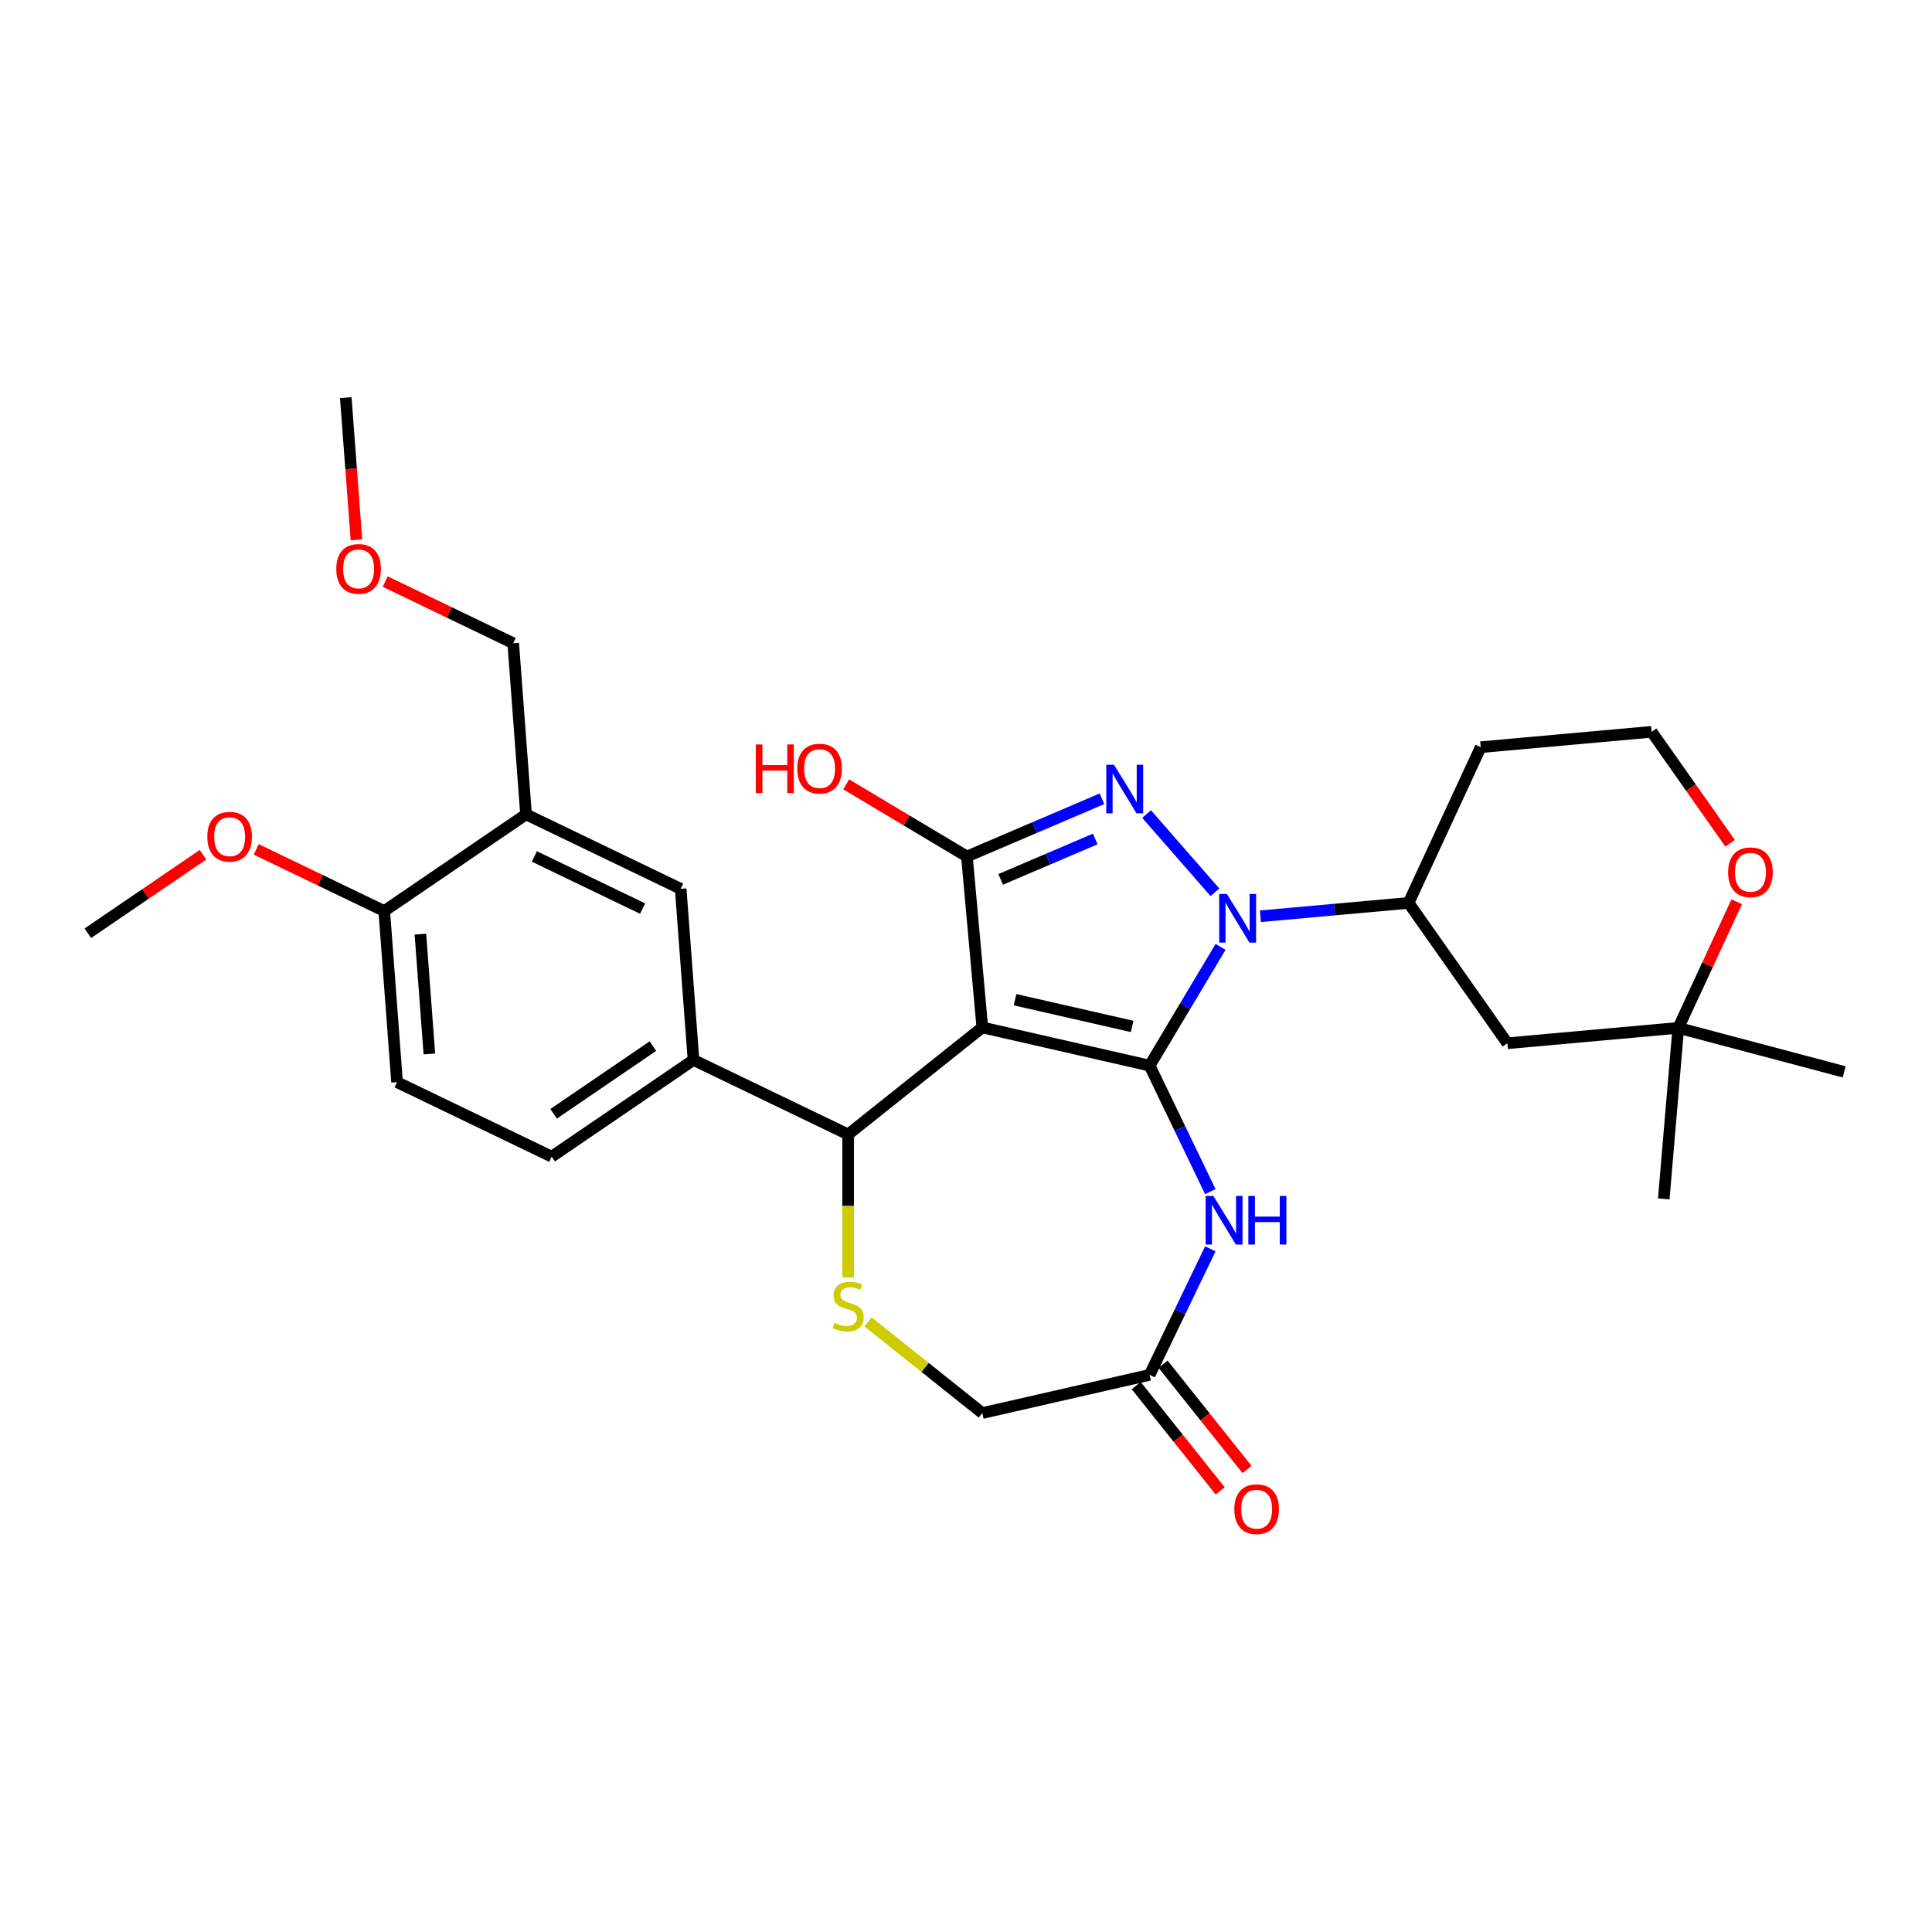 <?xml version='1.0' encoding='iso-8859-1'?>
<svg version='1.1' baseProfile='full'
              xmlns='http://www.w3.org/2000/svg'
                      xmlns:rdkit='http://www.rdkit.org/xml'
                      xmlns:xlink='http://www.w3.org/1999/xlink'
                  xml:space='preserve'
width='1000px' height='1000px' viewBox='0 0 1000 1000'>
<!-- END OF HEADER -->
<rect style='opacity:1.0;fill:#FFFFFF;stroke:none' width='1000' height='1000' x='0' y='0'> </rect>
<path class='bond-0' d='M 595.042,551.563 L 508.438,531.796' style='fill:none;fill-rule:evenodd;stroke:#000000;stroke-width:6px;stroke-linecap:butt;stroke-linejoin:miter;stroke-opacity:1' />
<path class='bond-0' d='M 586.005,531.277 L 525.382,517.441' style='fill:none;fill-rule:evenodd;stroke:#000000;stroke-width:6px;stroke-linecap:butt;stroke-linejoin:miter;stroke-opacity:1' />
<path class='bond-1' d='M 595.042,551.563 L 613.402,520.834' style='fill:none;fill-rule:evenodd;stroke:#000000;stroke-width:6px;stroke-linecap:butt;stroke-linejoin:miter;stroke-opacity:1' />
<path class='bond-1' d='M 613.402,520.834 L 631.762,490.105' style='fill:none;fill-rule:evenodd;stroke:#0000FF;stroke-width:6px;stroke-linecap:butt;stroke-linejoin:miter;stroke-opacity:1' />
<path class='bond-4' d='M 595.042,551.563 L 610.75,584.181' style='fill:none;fill-rule:evenodd;stroke:#000000;stroke-width:6px;stroke-linecap:butt;stroke-linejoin:miter;stroke-opacity:1' />
<path class='bond-4' d='M 610.75,584.181 L 626.458,616.798' style='fill:none;fill-rule:evenodd;stroke:#0000FF;stroke-width:6px;stroke-linecap:butt;stroke-linejoin:miter;stroke-opacity:1' />
<path class='bond-3' d='M 508.438,531.796 L 500.476,443.323' style='fill:none;fill-rule:evenodd;stroke:#000000;stroke-width:6px;stroke-linecap:butt;stroke-linejoin:miter;stroke-opacity:1' />
<path class='bond-5' d='M 508.438,531.796 L 438.987,587.182' style='fill:none;fill-rule:evenodd;stroke:#000000;stroke-width:6px;stroke-linecap:butt;stroke-linejoin:miter;stroke-opacity:1' />
<path class='bond-2' d='M 628.843,461.844 L 593.473,421.36' style='fill:none;fill-rule:evenodd;stroke:#0000FF;stroke-width:6px;stroke-linecap:butt;stroke-linejoin:miter;stroke-opacity:1' />
<path class='bond-7' d='M 652.365,474.248 L 690.721,470.795' style='fill:none;fill-rule:evenodd;stroke:#0000FF;stroke-width:6px;stroke-linecap:butt;stroke-linejoin:miter;stroke-opacity:1' />
<path class='bond-7' d='M 690.721,470.795 L 729.078,467.343' style='fill:none;fill-rule:evenodd;stroke:#000000;stroke-width:6px;stroke-linecap:butt;stroke-linejoin:miter;stroke-opacity:1' />
<path class='bond-30' d='M 570.397,413.437 L 535.436,428.38' style='fill:none;fill-rule:evenodd;stroke:#0000FF;stroke-width:6px;stroke-linecap:butt;stroke-linejoin:miter;stroke-opacity:1' />
<path class='bond-30' d='M 535.436,428.38 L 500.476,443.323' style='fill:none;fill-rule:evenodd;stroke:#000000;stroke-width:6px;stroke-linecap:butt;stroke-linejoin:miter;stroke-opacity:1' />
<path class='bond-30' d='M 566.891,434.256 L 542.419,444.716' style='fill:none;fill-rule:evenodd;stroke:#0000FF;stroke-width:6px;stroke-linecap:butt;stroke-linejoin:miter;stroke-opacity:1' />
<path class='bond-30' d='M 542.419,444.716 L 517.946,455.176' style='fill:none;fill-rule:evenodd;stroke:#000000;stroke-width:6px;stroke-linecap:butt;stroke-linejoin:miter;stroke-opacity:1' />
<path class='bond-19' d='M 500.476,443.323 L 469.231,424.655' style='fill:none;fill-rule:evenodd;stroke:#000000;stroke-width:6px;stroke-linecap:butt;stroke-linejoin:miter;stroke-opacity:1' />
<path class='bond-19' d='M 469.231,424.655 L 437.987,405.988' style='fill:none;fill-rule:evenodd;stroke:#FF0000;stroke-width:6px;stroke-linecap:butt;stroke-linejoin:miter;stroke-opacity:1' />
<path class='bond-9' d='M 626.458,646.397 L 610.75,679.014' style='fill:none;fill-rule:evenodd;stroke:#0000FF;stroke-width:6px;stroke-linecap:butt;stroke-linejoin:miter;stroke-opacity:1' />
<path class='bond-9' d='M 610.75,679.014 L 595.042,711.632' style='fill:none;fill-rule:evenodd;stroke:#000000;stroke-width:6px;stroke-linecap:butt;stroke-linejoin:miter;stroke-opacity:1' />
<path class='bond-6' d='M 438.987,587.182 L 438.987,624.216' style='fill:none;fill-rule:evenodd;stroke:#000000;stroke-width:6px;stroke-linecap:butt;stroke-linejoin:miter;stroke-opacity:1' />
<path class='bond-6' d='M 438.987,624.216 L 438.987,661.249' style='fill:none;fill-rule:evenodd;stroke:#CCCC00;stroke-width:6px;stroke-linecap:butt;stroke-linejoin:miter;stroke-opacity:1' />
<path class='bond-8' d='M 438.987,587.182 L 358.953,548.639' style='fill:none;fill-rule:evenodd;stroke:#000000;stroke-width:6px;stroke-linecap:butt;stroke-linejoin:miter;stroke-opacity:1' />
<path class='bond-31' d='M 449.274,684.216 L 478.856,707.807' style='fill:none;fill-rule:evenodd;stroke:#CCCC00;stroke-width:6px;stroke-linecap:butt;stroke-linejoin:miter;stroke-opacity:1' />
<path class='bond-31' d='M 478.856,707.807 L 508.438,731.398' style='fill:none;fill-rule:evenodd;stroke:#000000;stroke-width:6px;stroke-linecap:butt;stroke-linejoin:miter;stroke-opacity:1' />
<path class='bond-12' d='M 729.078,467.343 L 780.21,539.982' style='fill:none;fill-rule:evenodd;stroke:#000000;stroke-width:6px;stroke-linecap:butt;stroke-linejoin:miter;stroke-opacity:1' />
<path class='bond-21' d='M 729.078,467.343 L 766.418,386.742' style='fill:none;fill-rule:evenodd;stroke:#000000;stroke-width:6px;stroke-linecap:butt;stroke-linejoin:miter;stroke-opacity:1' />
<path class='bond-11' d='M 358.953,548.639 L 352.315,460.056' style='fill:none;fill-rule:evenodd;stroke:#000000;stroke-width:6px;stroke-linecap:butt;stroke-linejoin:miter;stroke-opacity:1' />
<path class='bond-17' d='M 358.953,548.639 L 285.557,598.68' style='fill:none;fill-rule:evenodd;stroke:#000000;stroke-width:6px;stroke-linecap:butt;stroke-linejoin:miter;stroke-opacity:1' />
<path class='bond-17' d='M 337.936,541.466 L 286.558,576.495' style='fill:none;fill-rule:evenodd;stroke:#000000;stroke-width:6px;stroke-linecap:butt;stroke-linejoin:miter;stroke-opacity:1' />
<path class='bond-16' d='M 595.042,711.632 L 508.438,731.398' style='fill:none;fill-rule:evenodd;stroke:#000000;stroke-width:6px;stroke-linecap:butt;stroke-linejoin:miter;stroke-opacity:1' />
<path class='bond-18' d='M 588.097,717.17 L 609.832,744.425' style='fill:none;fill-rule:evenodd;stroke:#000000;stroke-width:6px;stroke-linecap:butt;stroke-linejoin:miter;stroke-opacity:1' />
<path class='bond-18' d='M 609.832,744.425 L 631.567,771.68' style='fill:none;fill-rule:evenodd;stroke:#FF0000;stroke-width:6px;stroke-linecap:butt;stroke-linejoin:miter;stroke-opacity:1' />
<path class='bond-18' d='M 601.987,706.093 L 623.722,733.348' style='fill:none;fill-rule:evenodd;stroke:#000000;stroke-width:6px;stroke-linecap:butt;stroke-linejoin:miter;stroke-opacity:1' />
<path class='bond-18' d='M 623.722,733.348 L 645.457,760.603' style='fill:none;fill-rule:evenodd;stroke:#FF0000;stroke-width:6px;stroke-linecap:butt;stroke-linejoin:miter;stroke-opacity:1' />
<path class='bond-10' d='M 272.28,421.514 L 352.315,460.056' style='fill:none;fill-rule:evenodd;stroke:#000000;stroke-width:6px;stroke-linecap:butt;stroke-linejoin:miter;stroke-opacity:1' />
<path class='bond-10' d='M 276.577,443.302 L 332.601,470.282' style='fill:none;fill-rule:evenodd;stroke:#000000;stroke-width:6px;stroke-linecap:butt;stroke-linejoin:miter;stroke-opacity:1' />
<path class='bond-24' d='M 272.28,421.514 L 265.642,332.931' style='fill:none;fill-rule:evenodd;stroke:#000000;stroke-width:6px;stroke-linecap:butt;stroke-linejoin:miter;stroke-opacity:1' />
<path class='bond-33' d='M 272.28,421.514 L 198.885,471.554' style='fill:none;fill-rule:evenodd;stroke:#000000;stroke-width:6px;stroke-linecap:butt;stroke-linejoin:miter;stroke-opacity:1' />
<path class='bond-13' d='M 780.21,539.982 L 868.684,532.02' style='fill:none;fill-rule:evenodd;stroke:#000000;stroke-width:6px;stroke-linecap:butt;stroke-linejoin:miter;stroke-opacity:1' />
<path class='bond-26' d='M 868.684,532.02 L 954.545,554.797' style='fill:none;fill-rule:evenodd;stroke:#000000;stroke-width:6px;stroke-linecap:butt;stroke-linejoin:miter;stroke-opacity:1' />
<path class='bond-27' d='M 868.684,532.02 L 861.162,620.532' style='fill:none;fill-rule:evenodd;stroke:#000000;stroke-width:6px;stroke-linecap:butt;stroke-linejoin:miter;stroke-opacity:1' />
<path class='bond-32' d='M 868.684,532.02 L 883.803,499.385' style='fill:none;fill-rule:evenodd;stroke:#000000;stroke-width:6px;stroke-linecap:butt;stroke-linejoin:miter;stroke-opacity:1' />
<path class='bond-32' d='M 883.803,499.385 L 898.922,466.75' style='fill:none;fill-rule:evenodd;stroke:#FF0000;stroke-width:6px;stroke-linecap:butt;stroke-linejoin:miter;stroke-opacity:1' />
<path class='bond-14' d='M 198.885,471.554 L 205.523,560.137' style='fill:none;fill-rule:evenodd;stroke:#000000;stroke-width:6px;stroke-linecap:butt;stroke-linejoin:miter;stroke-opacity:1' />
<path class='bond-14' d='M 217.597,483.514 L 222.244,545.522' style='fill:none;fill-rule:evenodd;stroke:#000000;stroke-width:6px;stroke-linecap:butt;stroke-linejoin:miter;stroke-opacity:1' />
<path class='bond-23' d='M 198.885,471.554 L 165.752,455.599' style='fill:none;fill-rule:evenodd;stroke:#000000;stroke-width:6px;stroke-linecap:butt;stroke-linejoin:miter;stroke-opacity:1' />
<path class='bond-23' d='M 165.752,455.599 L 132.619,439.643' style='fill:none;fill-rule:evenodd;stroke:#FF0000;stroke-width:6px;stroke-linecap:butt;stroke-linejoin:miter;stroke-opacity:1' />
<path class='bond-15' d='M 895.507,436.476 L 875.2,407.628' style='fill:none;fill-rule:evenodd;stroke:#FF0000;stroke-width:6px;stroke-linecap:butt;stroke-linejoin:miter;stroke-opacity:1' />
<path class='bond-15' d='M 875.2,407.628 L 854.892,378.779' style='fill:none;fill-rule:evenodd;stroke:#000000;stroke-width:6px;stroke-linecap:butt;stroke-linejoin:miter;stroke-opacity:1' />
<path class='bond-20' d='M 285.557,598.68 L 205.523,560.137' style='fill:none;fill-rule:evenodd;stroke:#000000;stroke-width:6px;stroke-linecap:butt;stroke-linejoin:miter;stroke-opacity:1' />
<path class='bond-22' d='M 766.418,386.742 L 854.892,378.779' style='fill:none;fill-rule:evenodd;stroke:#000000;stroke-width:6px;stroke-linecap:butt;stroke-linejoin:miter;stroke-opacity:1' />
<path class='bond-28' d='M 105.082,442.399 L 75.268,462.726' style='fill:none;fill-rule:evenodd;stroke:#FF0000;stroke-width:6px;stroke-linecap:butt;stroke-linejoin:miter;stroke-opacity:1' />
<path class='bond-28' d='M 75.268,462.726 L 45.455,483.052' style='fill:none;fill-rule:evenodd;stroke:#000000;stroke-width:6px;stroke-linecap:butt;stroke-linejoin:miter;stroke-opacity:1' />
<path class='bond-25' d='M 265.642,332.931 L 232.509,316.975' style='fill:none;fill-rule:evenodd;stroke:#000000;stroke-width:6px;stroke-linecap:butt;stroke-linejoin:miter;stroke-opacity:1' />
<path class='bond-25' d='M 232.509,316.975 L 199.377,301.019' style='fill:none;fill-rule:evenodd;stroke:#FF0000;stroke-width:6px;stroke-linecap:butt;stroke-linejoin:miter;stroke-opacity:1' />
<path class='bond-29' d='M 184.488,279.447 L 181.729,242.627' style='fill:none;fill-rule:evenodd;stroke:#FF0000;stroke-width:6px;stroke-linecap:butt;stroke-linejoin:miter;stroke-opacity:1' />
<path class='bond-29' d='M 181.729,242.627 L 178.969,205.806' style='fill:none;fill-rule:evenodd;stroke:#000000;stroke-width:6px;stroke-linecap:butt;stroke-linejoin:miter;stroke-opacity:1' />
<path  class='atom-2' d='M 635.043 462.728
L 643.287 476.052
Q 644.104 477.367, 645.419 479.748
Q 646.733 482.128, 646.804 482.27
L 646.804 462.728
L 650.144 462.728
L 650.144 487.885
L 646.698 487.885
L 637.85 473.316
Q 636.82 471.611, 635.718 469.656
Q 634.652 467.702, 634.332 467.098
L 634.332 487.885
L 631.063 487.885
L 631.063 462.728
L 635.043 462.728
' fill='#0000FF'/>
<path  class='atom-3' d='M 576.597 395.831
L 584.841 409.156
Q 585.658 410.471, 586.973 412.851
Q 588.288 415.232, 588.359 415.374
L 588.359 395.831
L 591.699 395.831
L 591.699 420.988
L 588.252 420.988
L 579.405 406.42
Q 578.374 404.714, 577.273 402.76
Q 576.207 400.806, 575.887 400.202
L 575.887 420.988
L 572.618 420.988
L 572.618 395.831
L 576.597 395.831
' fill='#0000FF'/>
<path  class='atom-5' d='M 628.024 619.019
L 636.268 632.344
Q 637.085 633.658, 638.399 636.039
Q 639.714 638.42, 639.785 638.562
L 639.785 619.019
L 643.125 619.019
L 643.125 644.176
L 639.679 644.176
L 630.831 629.608
Q 629.801 627.902, 628.699 625.948
Q 627.633 623.993, 627.313 623.389
L 627.313 644.176
L 624.044 644.176
L 624.044 619.019
L 628.024 619.019
' fill='#0000FF'/>
<path  class='atom-5' d='M 646.146 619.019
L 649.557 619.019
L 649.557 629.714
L 662.419 629.714
L 662.419 619.019
L 665.831 619.019
L 665.831 644.176
L 662.419 644.176
L 662.419 632.557
L 649.557 632.557
L 649.557 644.176
L 646.146 644.176
L 646.146 619.019
' fill='#0000FF'/>
<path  class='atom-7' d='M 431.881 684.647
Q 432.165 684.754, 433.338 685.251
Q 434.51 685.749, 435.789 686.069
Q 437.104 686.353, 438.383 686.353
Q 440.764 686.353, 442.15 685.216
Q 443.535 684.043, 443.535 682.018
Q 443.535 680.632, 442.825 679.779
Q 442.15 678.927, 441.084 678.465
Q 440.018 678.003, 438.241 677.47
Q 436.002 676.795, 434.652 676.155
Q 433.338 675.516, 432.378 674.165
Q 431.454 672.815, 431.454 670.541
Q 431.454 667.379, 433.586 665.424
Q 435.754 663.47, 440.018 663.47
Q 442.931 663.47, 446.236 664.856
L 445.419 667.592
Q 442.398 666.348, 440.124 666.348
Q 437.673 666.348, 436.322 667.379
Q 434.972 668.374, 435.008 670.115
Q 435.008 671.465, 435.683 672.282
Q 436.393 673.099, 437.388 673.561
Q 438.419 674.023, 440.124 674.556
Q 442.398 675.267, 443.749 675.978
Q 445.099 676.688, 446.058 678.145
Q 447.053 679.566, 447.053 682.018
Q 447.053 685.5, 444.708 687.383
Q 442.398 689.231, 438.525 689.231
Q 436.287 689.231, 434.581 688.734
Q 432.911 688.272, 430.921 687.455
L 431.881 684.647
' fill='#CCCC00'/>
<path  class='atom-16' d='M 894.477 451.489
Q 894.477 445.448, 897.462 442.073
Q 900.446 438.697, 906.025 438.697
Q 911.603 438.697, 914.588 442.073
Q 917.573 445.448, 917.573 451.489
Q 917.573 457.6, 914.553 461.083
Q 911.532 464.529, 906.025 464.529
Q 900.482 464.529, 897.462 461.083
Q 894.477 457.636, 894.477 451.489
M 906.025 461.687
Q 909.862 461.687, 911.923 459.128
Q 914.02 456.534, 914.02 451.489
Q 914.02 446.55, 911.923 444.063
Q 909.862 441.54, 906.025 441.54
Q 902.187 441.54, 900.091 444.027
Q 898.03 446.514, 898.03 451.489
Q 898.03 456.57, 900.091 459.128
Q 902.187 461.687, 906.025 461.687
' fill='#FF0000'/>
<path  class='atom-19' d='M 638.88 781.154
Q 638.88 775.113, 641.864 771.738
Q 644.849 768.362, 650.428 768.362
Q 656.006 768.362, 658.991 771.738
Q 661.976 775.113, 661.976 781.154
Q 661.976 787.265, 658.956 790.748
Q 655.935 794.194, 650.428 794.194
Q 644.885 794.194, 641.864 790.748
Q 638.88 787.301, 638.88 781.154
M 650.428 791.352
Q 654.265 791.352, 656.326 788.793
Q 658.423 786.199, 658.423 781.154
Q 658.423 776.215, 656.326 773.727
Q 654.265 771.205, 650.428 771.205
Q 646.59 771.205, 644.494 773.692
Q 642.433 776.179, 642.433 781.154
Q 642.433 786.235, 644.494 788.793
Q 646.59 791.352, 650.428 791.352
' fill='#FF0000'/>
<path  class='atom-20' d='M 391.209 385.325
L 394.62 385.325
L 394.62 396.02
L 407.483 396.02
L 407.483 385.325
L 410.894 385.325
L 410.894 410.482
L 407.483 410.482
L 407.483 398.863
L 394.62 398.863
L 394.62 410.482
L 391.209 410.482
L 391.209 385.325
' fill='#FF0000'/>
<path  class='atom-20' d='M 412.67 397.832
Q 412.67 391.792, 415.655 388.416
Q 418.64 385.041, 424.218 385.041
Q 429.797 385.041, 432.782 388.416
Q 435.766 391.792, 435.766 397.832
Q 435.766 403.944, 432.746 407.426
Q 429.726 410.873, 424.218 410.873
Q 418.675 410.873, 415.655 407.426
Q 412.67 403.979, 412.67 397.832
M 424.218 408.03
Q 428.056 408.03, 430.117 405.472
Q 432.213 402.878, 432.213 397.832
Q 432.213 392.893, 430.117 390.406
Q 428.056 387.883, 424.218 387.883
Q 420.381 387.883, 418.284 390.37
Q 416.224 392.858, 416.224 397.832
Q 416.224 402.913, 418.284 405.472
Q 420.381 408.03, 424.218 408.03
' fill='#FF0000'/>
<path  class='atom-24' d='M 107.302 433.083
Q 107.302 427.043, 110.287 423.667
Q 113.272 420.291, 118.85 420.291
Q 124.429 420.291, 127.414 423.667
Q 130.398 427.043, 130.398 433.083
Q 130.398 439.195, 127.378 442.677
Q 124.358 446.123, 118.85 446.123
Q 113.307 446.123, 110.287 442.677
Q 107.302 439.23, 107.302 433.083
M 118.85 443.281
Q 122.688 443.281, 124.749 440.723
Q 126.845 438.129, 126.845 433.083
Q 126.845 428.144, 124.749 425.657
Q 122.688 423.134, 118.85 423.134
Q 115.013 423.134, 112.916 425.621
Q 110.856 428.109, 110.856 433.083
Q 110.856 438.164, 112.916 440.723
Q 115.013 443.281, 118.85 443.281
' fill='#FF0000'/>
<path  class='atom-26' d='M 174.06 294.46
Q 174.06 288.419, 177.045 285.044
Q 180.029 281.668, 185.608 281.668
Q 191.186 281.668, 194.171 285.044
Q 197.156 288.419, 197.156 294.46
Q 197.156 300.571, 194.136 304.054
Q 191.115 307.5, 185.608 307.5
Q 180.065 307.5, 177.045 304.054
Q 174.06 300.607, 174.06 294.46
M 185.608 304.658
Q 189.445 304.658, 191.506 302.099
Q 193.603 299.505, 193.603 294.46
Q 193.603 289.521, 191.506 287.033
Q 189.445 284.511, 185.608 284.511
Q 181.77 284.511, 179.674 286.998
Q 177.613 289.485, 177.613 294.46
Q 177.613 299.541, 179.674 302.099
Q 181.77 304.658, 185.608 304.658
' fill='#FF0000'/>
</svg>
